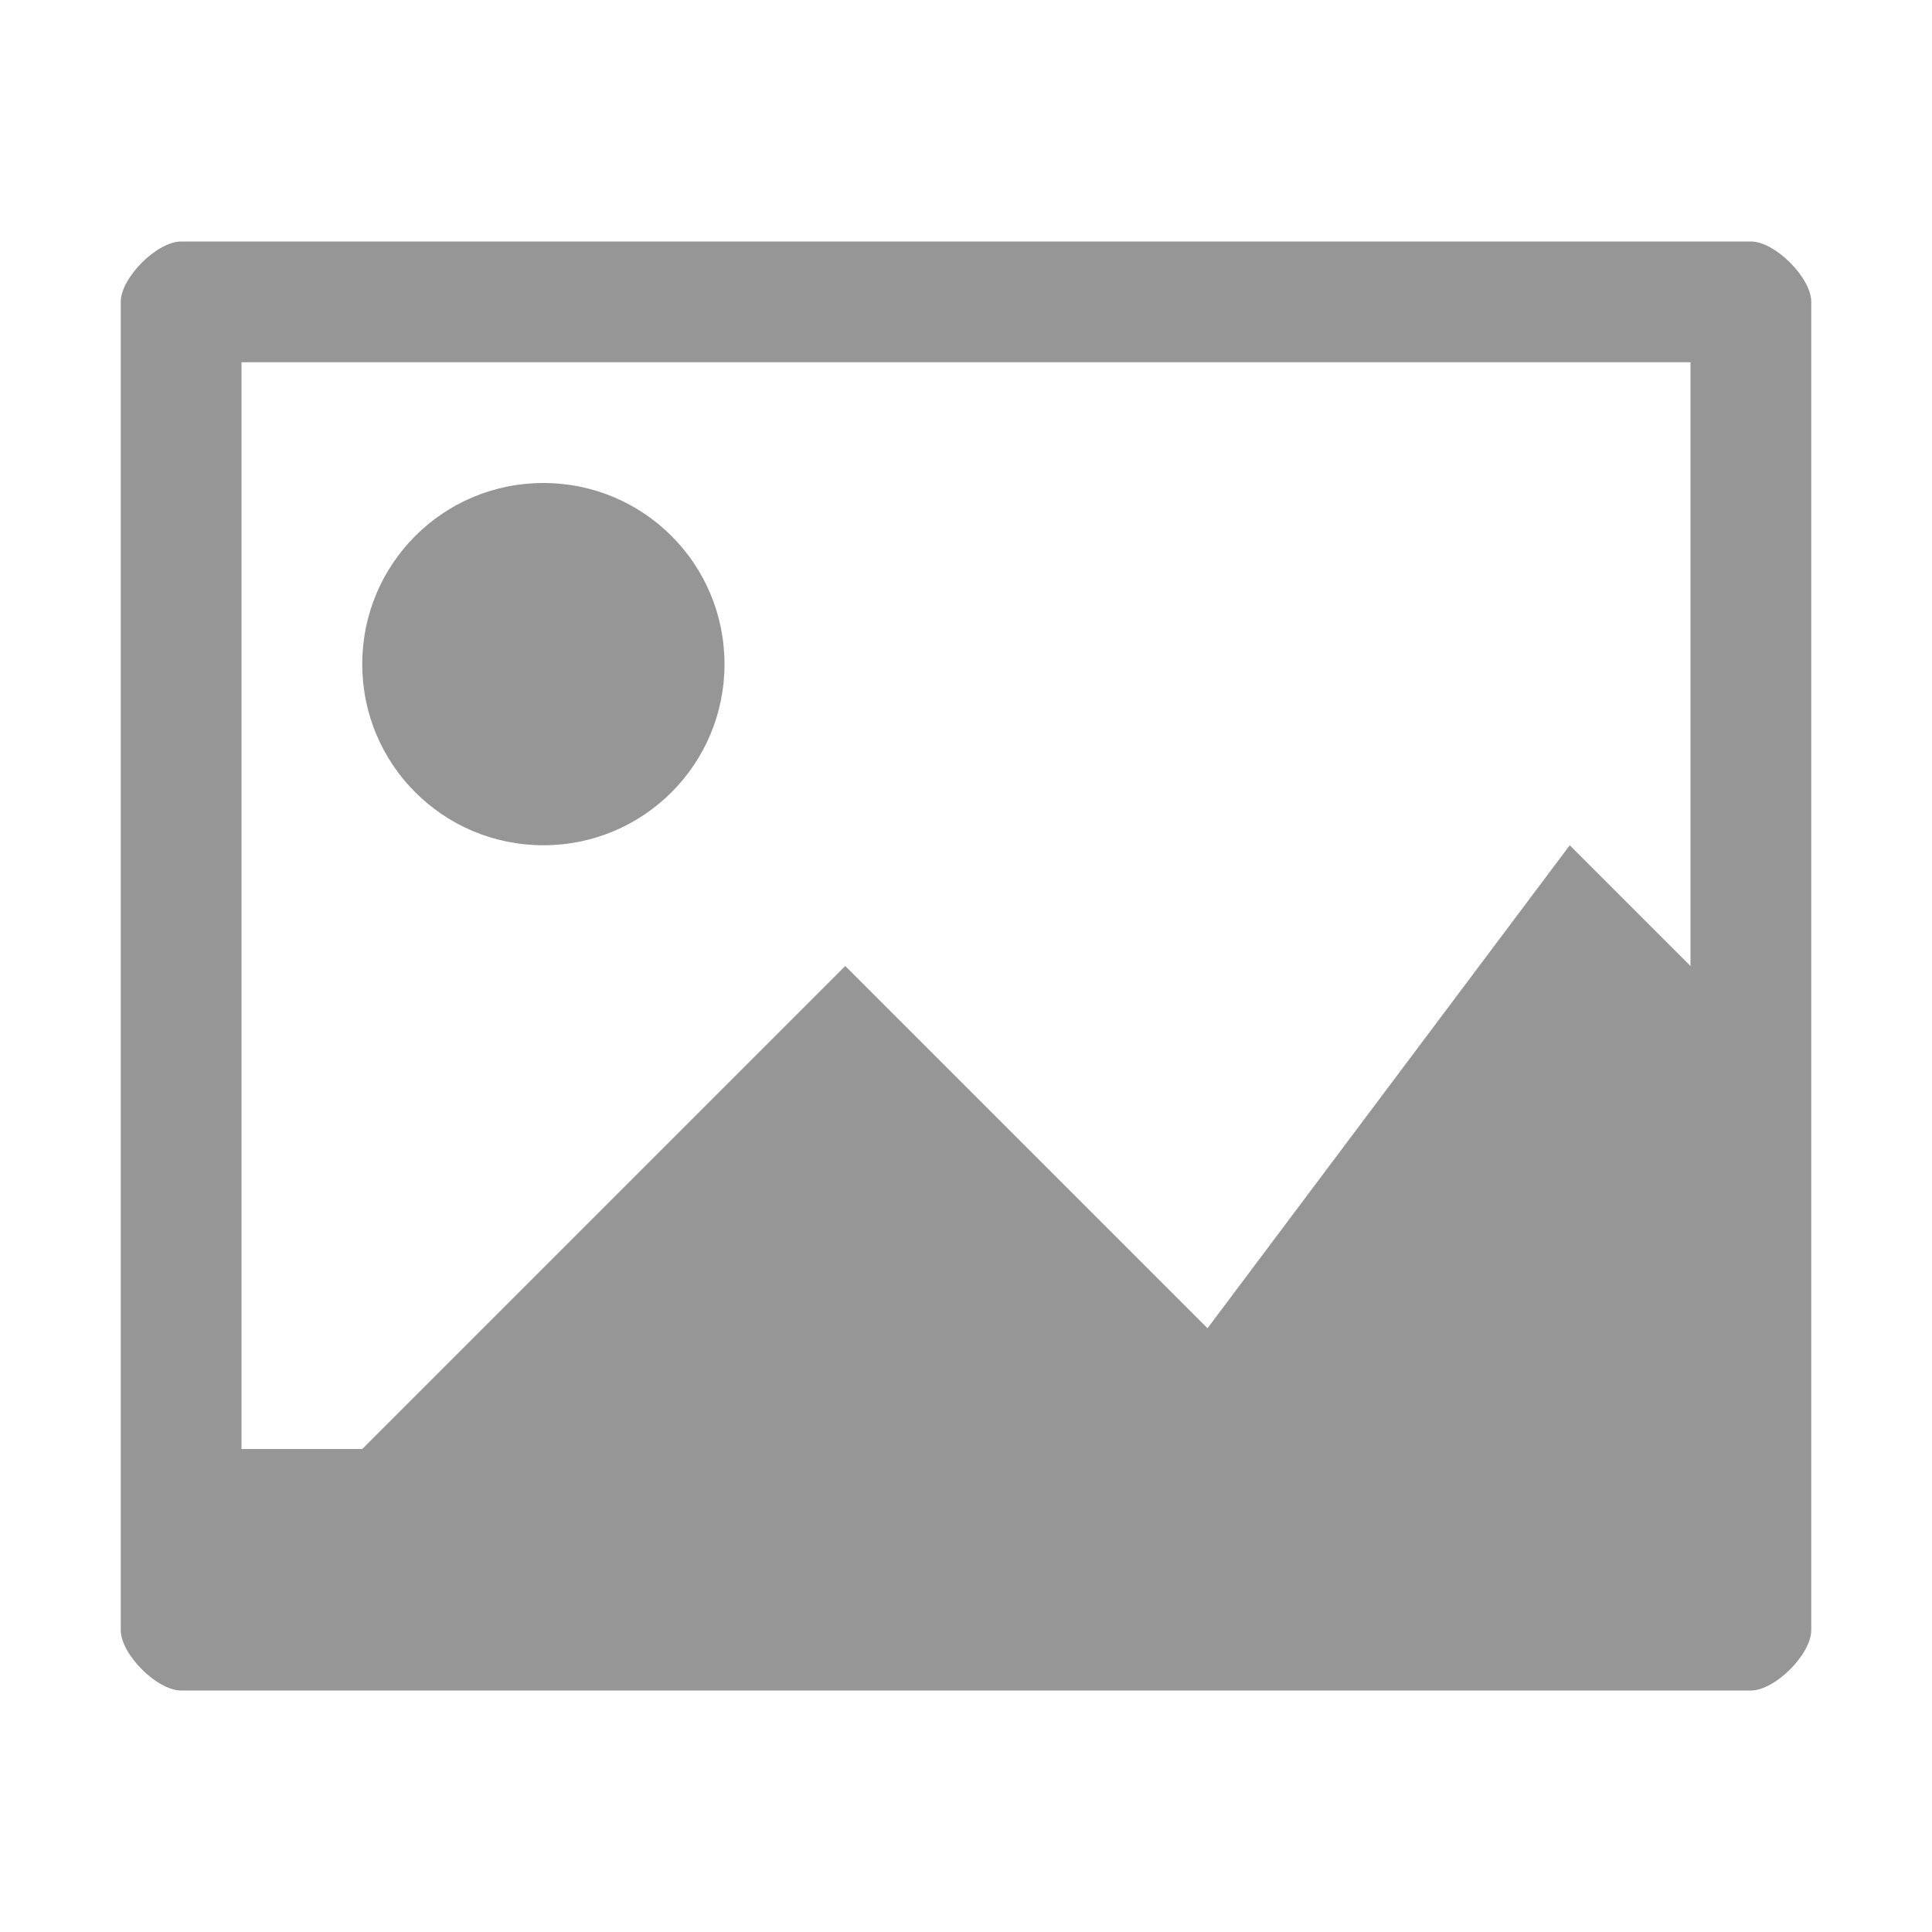 <svg xmlns="http://www.w3.org/2000/svg" viewbox="0 0 16 16" width="16" version="1.1" height="16"><path fill="#969696" d="m1.5 2c-0.2 0-0.5 0.3-0.5 0.5v11c0 0.2 0.3 0.5 0.5 0.5h13c0.2 0 0.5-0.3 0.5-0.5v-11c0-0.2-0.3-0.5-0.5-0.5zm0.5 1h12v5l-1-1-3 4-3-3-4 4h-1zm2.5 1c-0.83 0-1.5 0.67-1.5 1.5s0.67 1.5 1.5 1.5 1.5-0.67 1.5-1.5-0.67-1.5-1.5-1.5z"/></svg>
